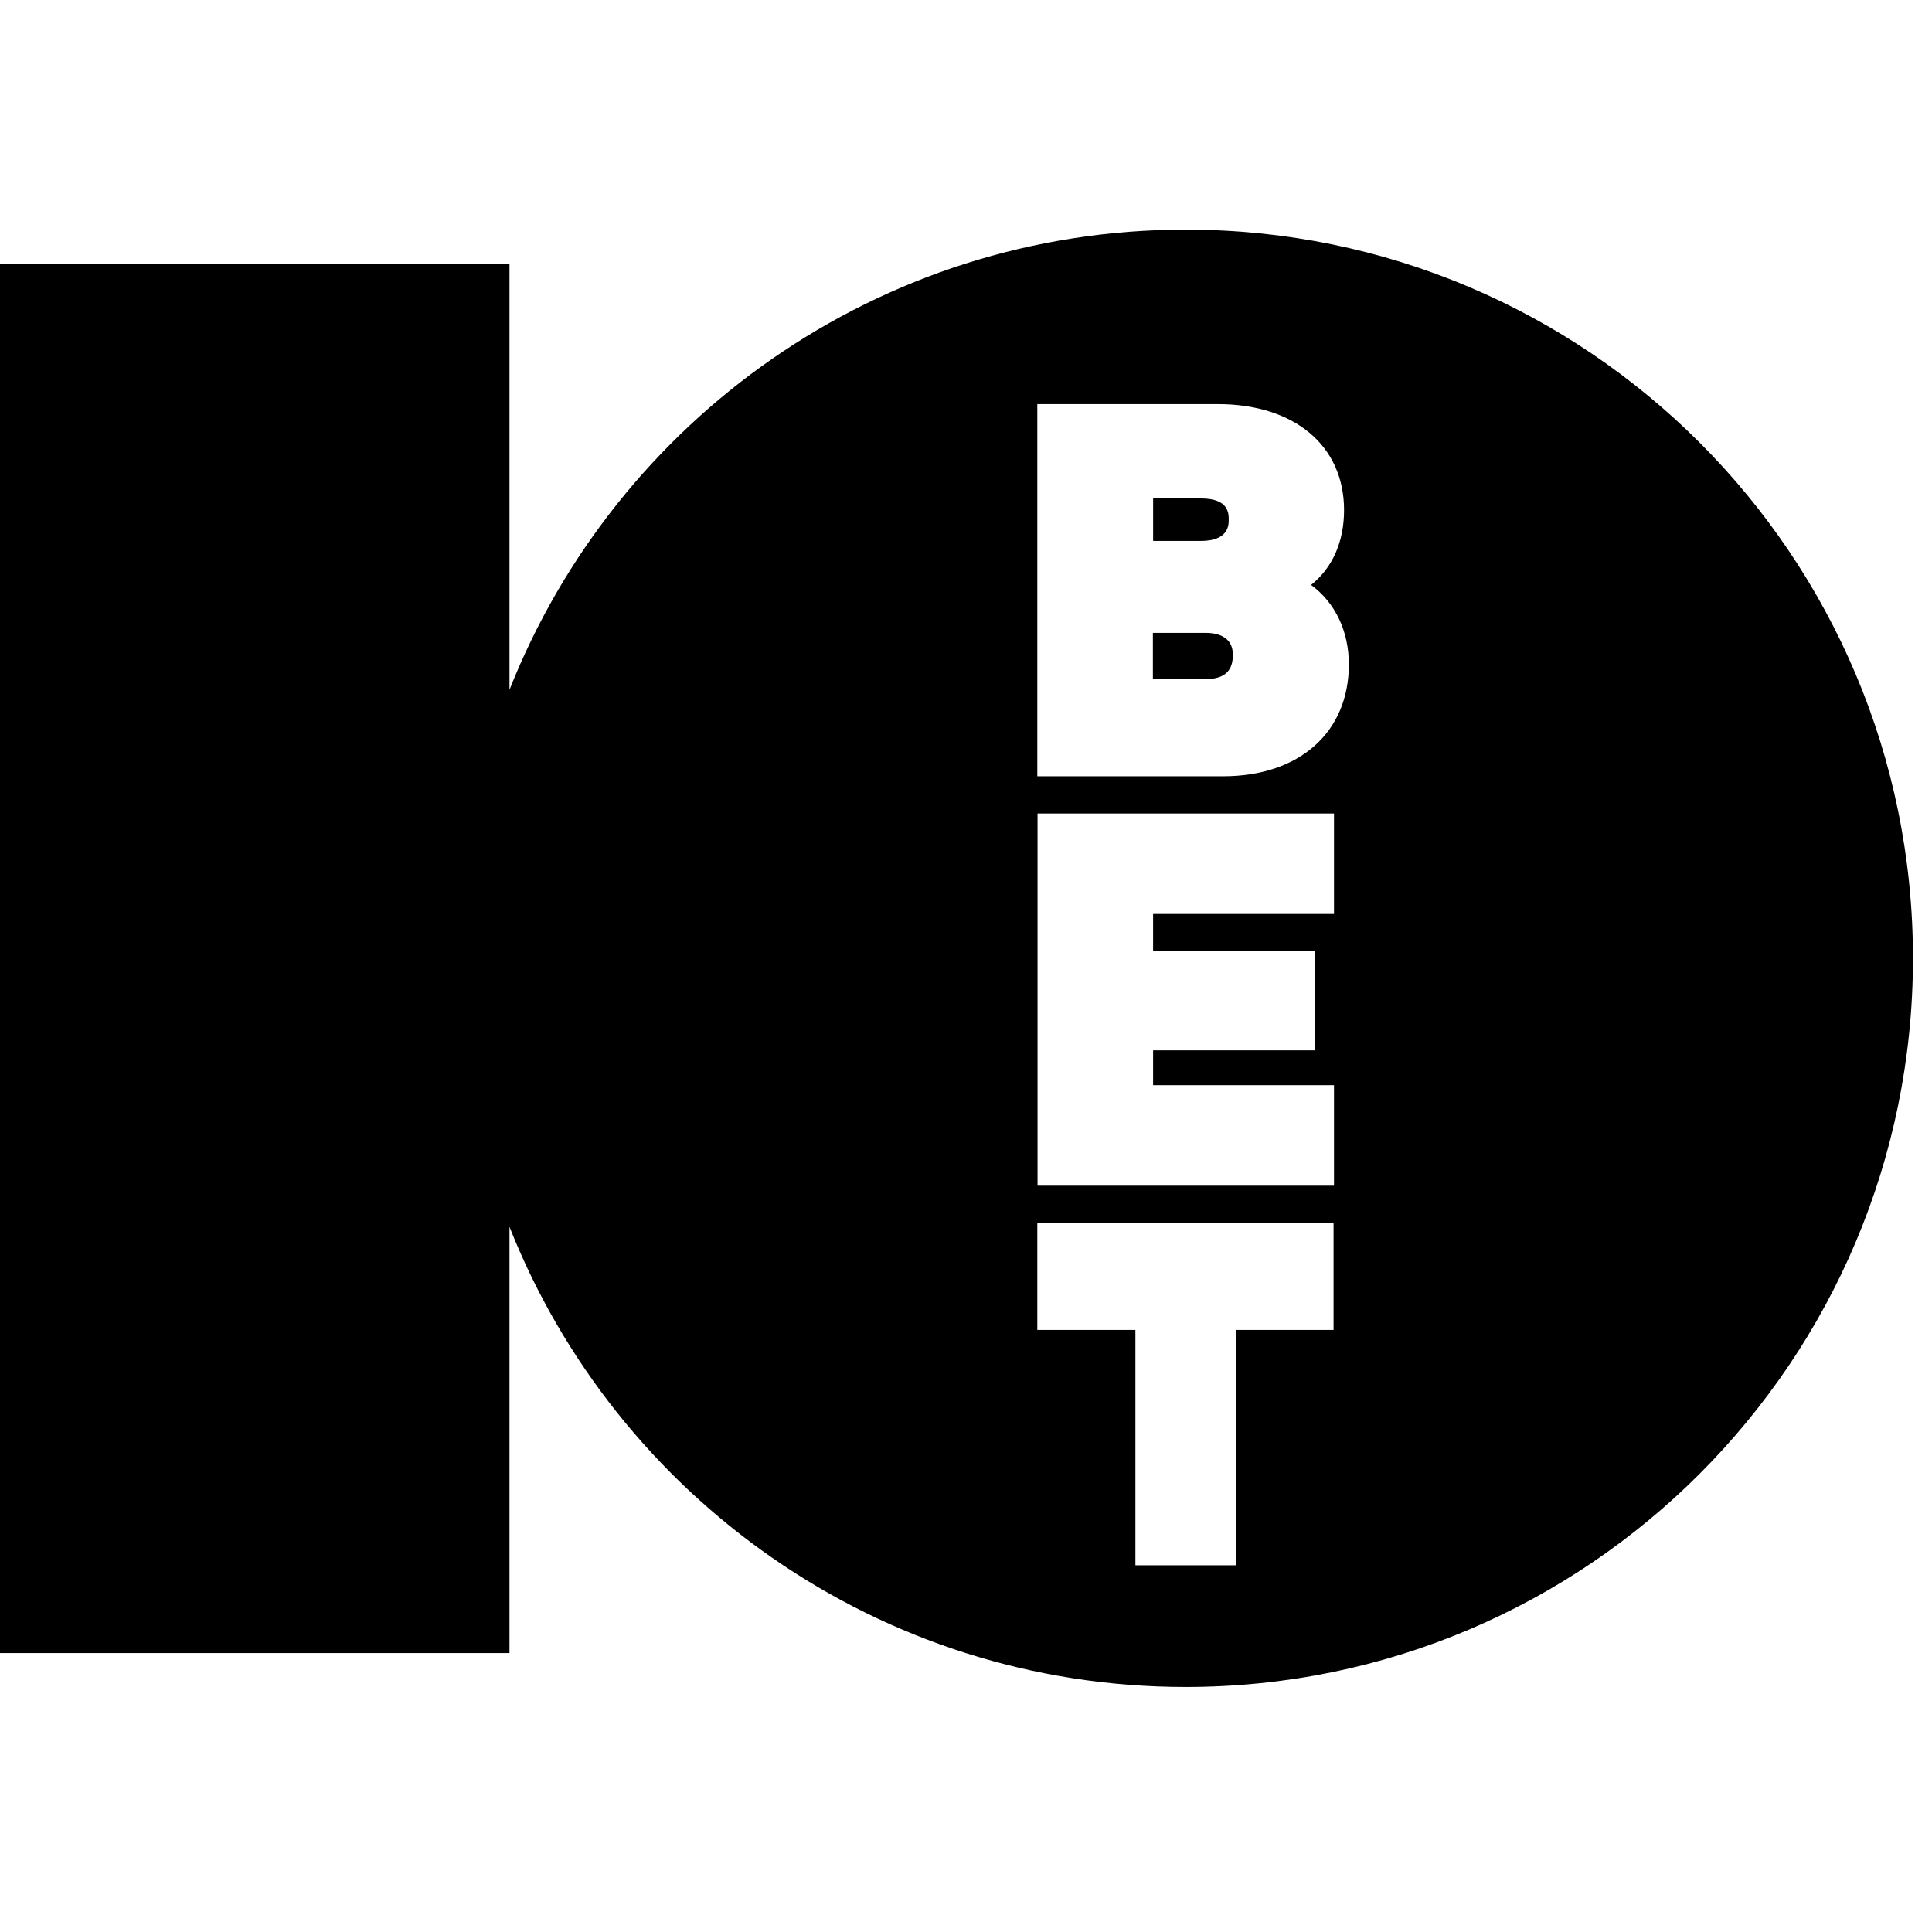 <?xml version="1.0"?>
<svg xmlns="http://www.w3.org/2000/svg" width="72" height="72" viewBox="0 0 101 77" fill="none">
<path d="M61.983 0.004C45.936 0.004 32.208 9.972 26.634 24.061V1.778H0V74.417H26.634V52.135C32.208 66.223 45.936 76.191 61.983 76.191C82.975 76.191 100.005 59.139 100.005 38.092C100.005 17.045 82.987 0.004 61.983 0.004ZM69.727 57.525H64.599V69.828H59.356V57.525H54.228V51.928H69.715V57.525H69.727ZM69.738 35.78H60.281V37.726H68.733V42.91H60.281V44.73H69.738V49.983H54.24V30.527H69.738V35.78ZM63.936 28.581H54.228V9.126H63.662C67.671 9.126 70.264 11.3 70.264 14.665C70.264 16.324 69.658 17.686 68.539 18.579C69.795 19.494 70.515 20.994 70.515 22.733C70.515 26.281 67.934 28.581 63.936 28.581V28.581Z" fill="black"/>
<path d="M63.045 21.084H60.27V23.499H63.045C64.302 23.499 64.45 22.767 64.45 22.217C64.45 21.187 63.468 21.084 63.045 21.084Z" fill="black"/>
<path d="M64.234 15.168C64.234 14.836 64.234 14.057 62.783 14.057H60.282V16.278H62.772C64.234 16.278 64.234 15.442 64.234 15.168V15.168Z" fill="black"/>
</svg>
